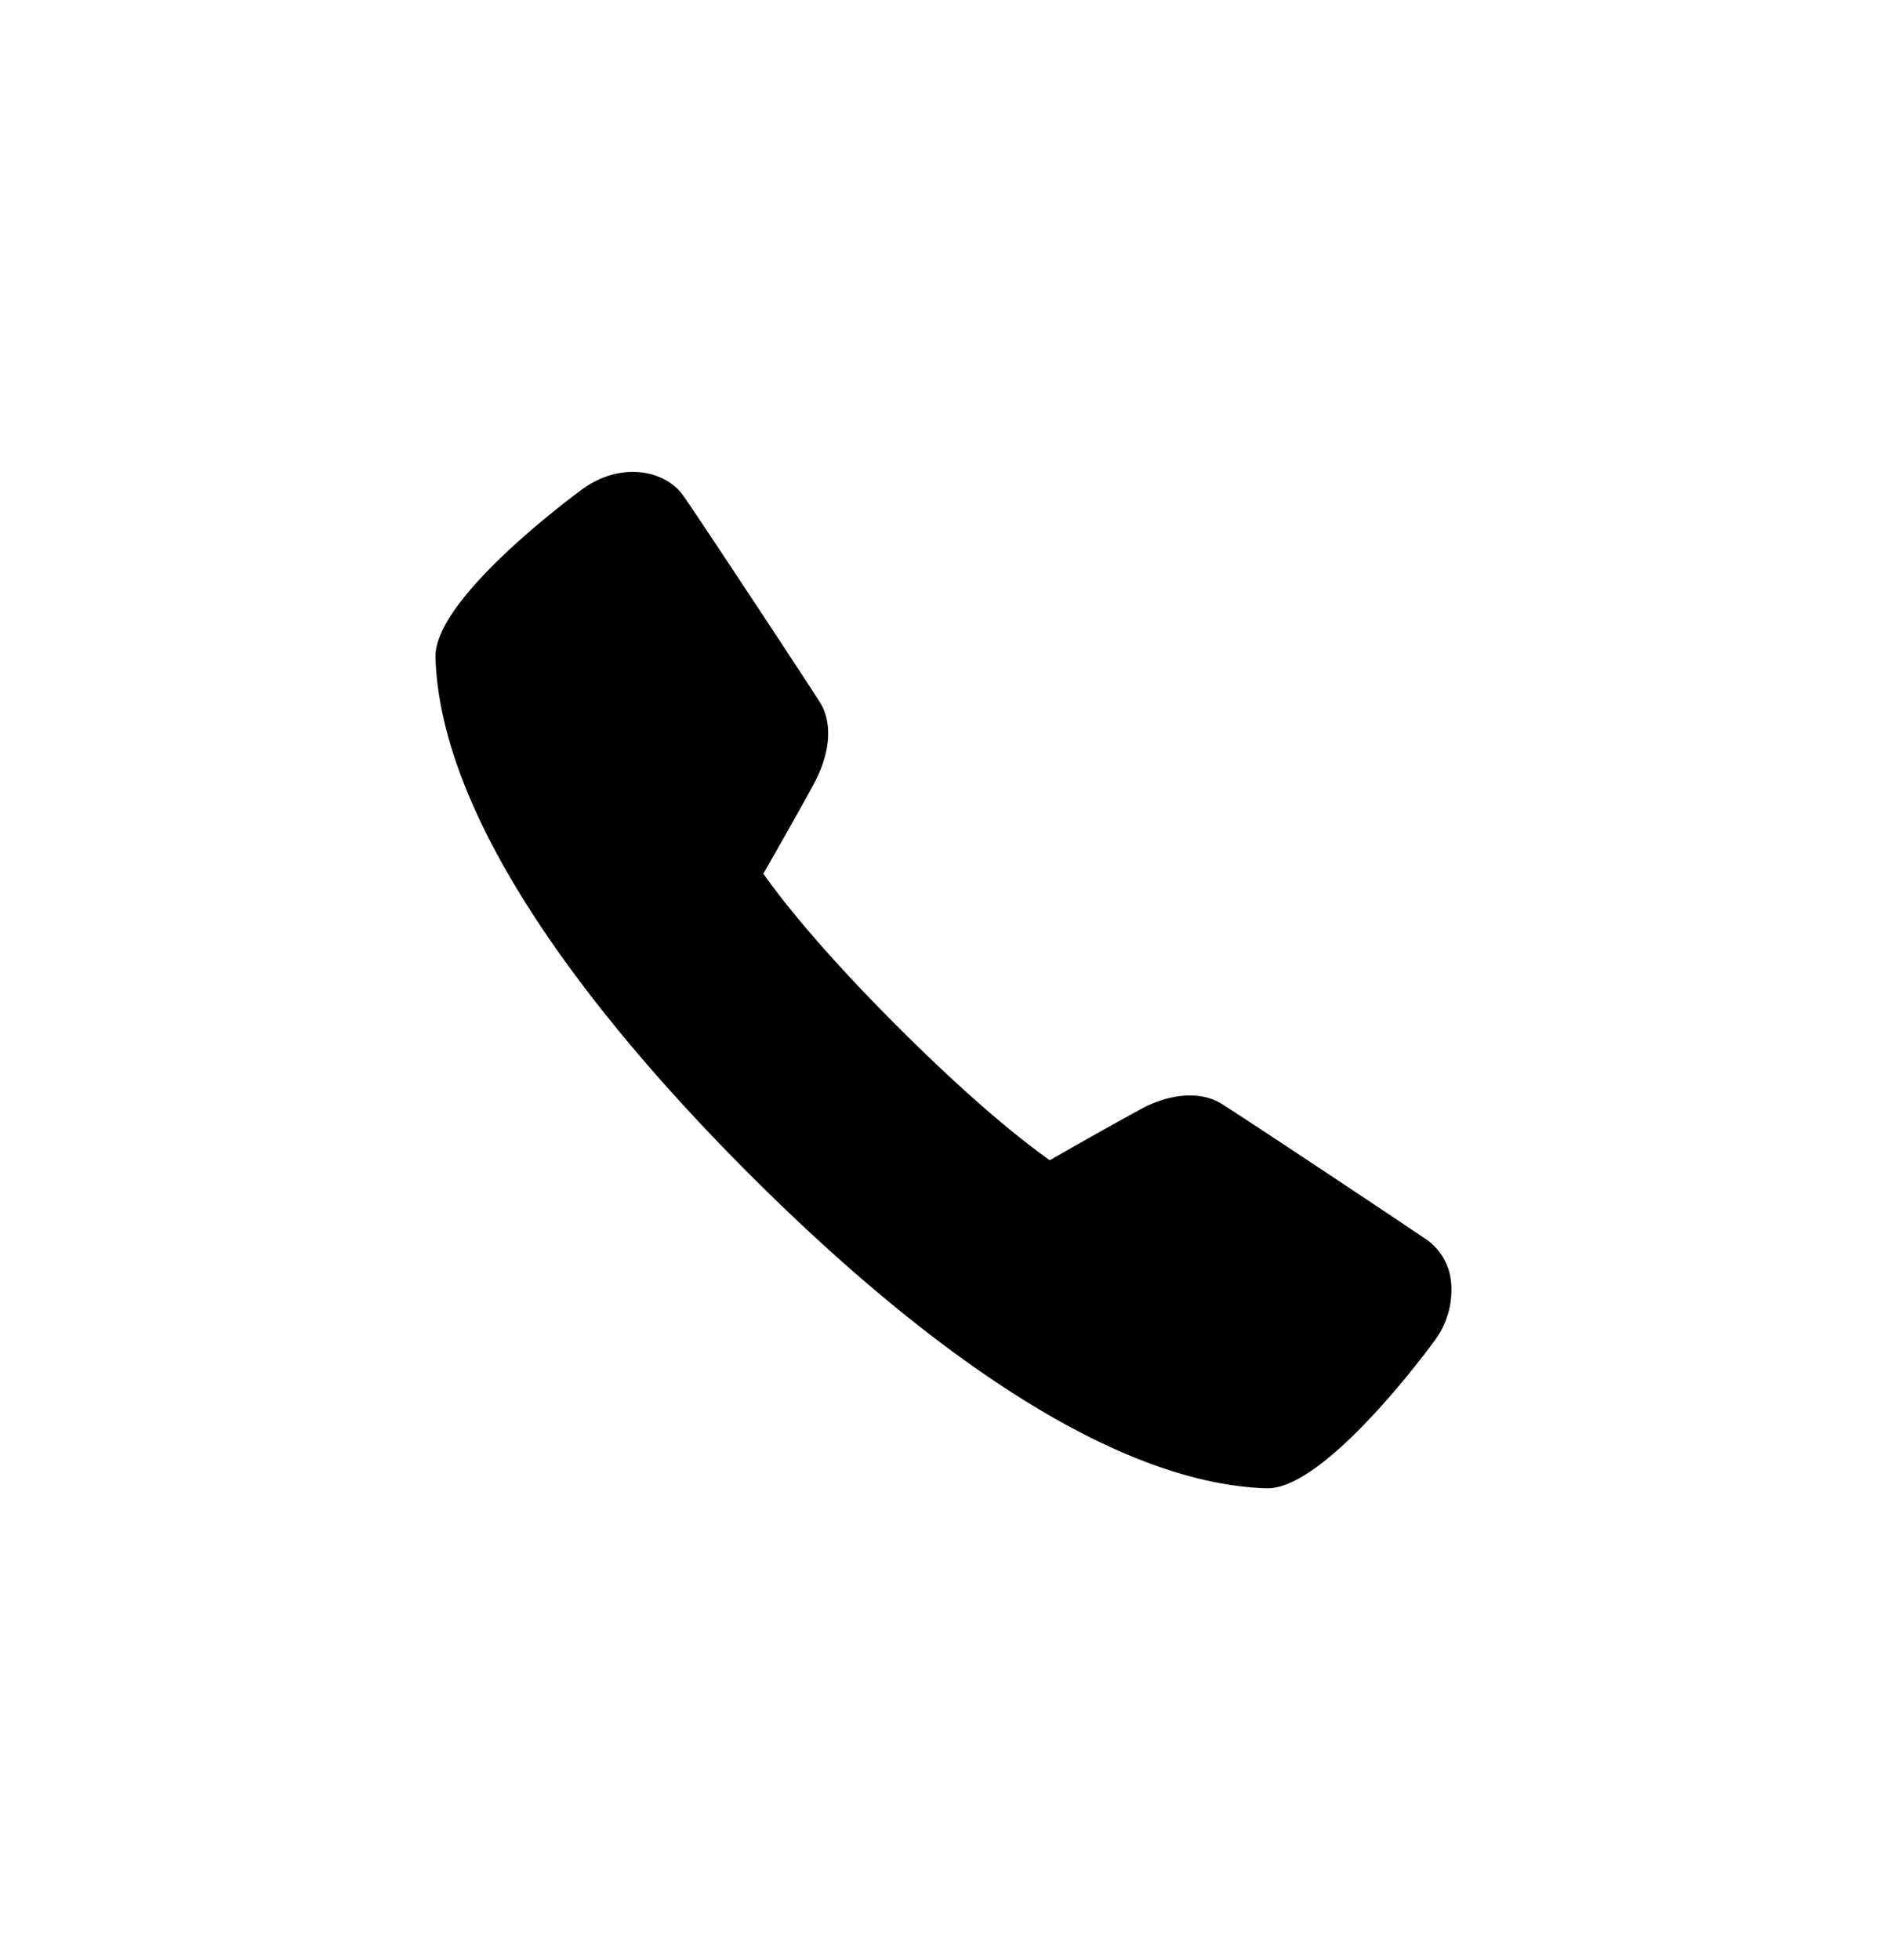 <svg width="26" height="27" viewBox="0 0 26 27" fill="none" xmlns="http://www.w3.org/2000/svg"><path d="M17.465 20.501h-.015c-2.392-.078-5.194-2.396-7.124-4.327C8.394 14.242 6.076 11.439 6 9.058c-.026-.835 2.024-2.32 2.044-2.334.532-.371 1.123-.24 1.365.096.164.227 1.717 2.582 1.886 2.85.176.276.15.688-.069 1.103-.12.23-.52.933-.708 1.262.202.288.738.995 1.845 2.101 1.106 1.107 1.813 1.643 2.102 1.846a72.54 72.54 0 011.262-.709c.407-.216.818-.243 1.098-.072.285.175 2.633 1.736 2.85 1.888a.808.808 0 01.321.601 1.17 1.17 0 01-.222.767c-.014.02-1.481 2.044-2.31 2.044z" fill="currentColor"/></svg>